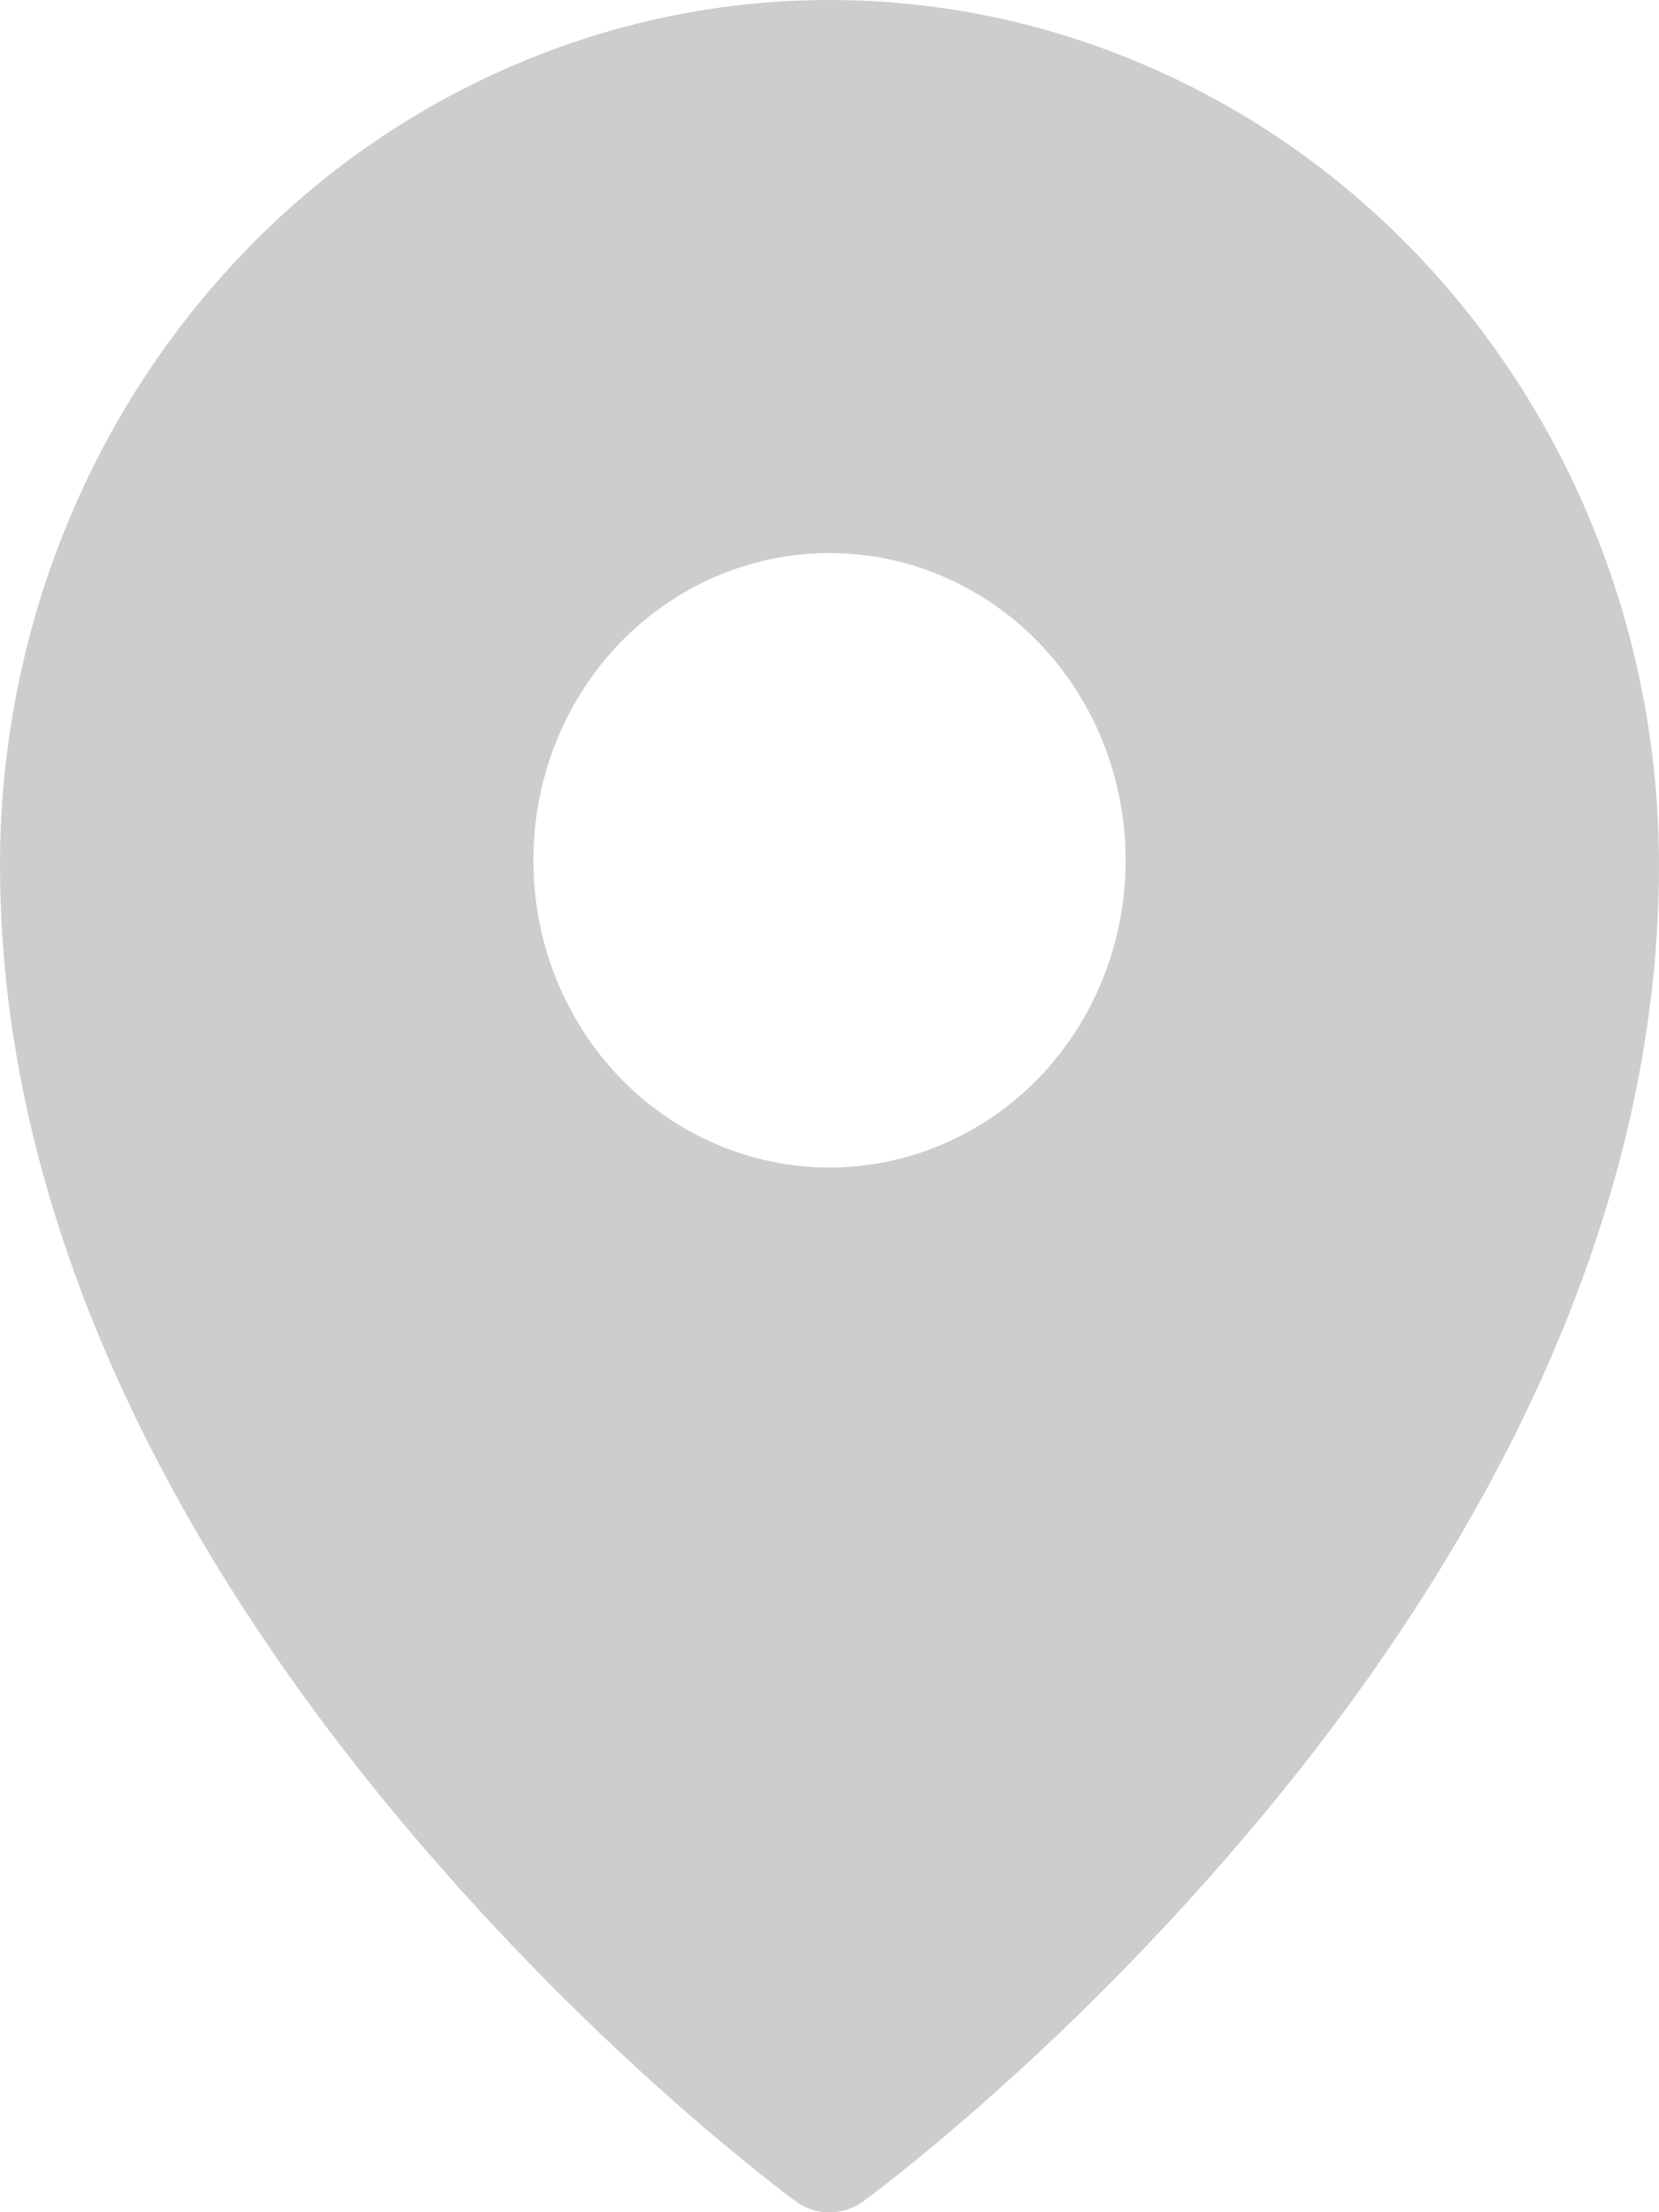 <?xml version="1.0" encoding="UTF-8"?> <svg xmlns="http://www.w3.org/2000/svg" width="6" height="8" viewBox="0 0 6 8" fill="none"><path fill-rule="evenodd" clip-rule="evenodd" d="M3.123 7.96L3.124 7.959L3.126 7.957L3.133 7.952L3.158 7.934C3.18 7.917 3.211 7.893 3.25 7.862C3.329 7.799 3.441 7.707 3.575 7.588C3.925 7.278 4.253 6.94 4.555 6.579C5.264 5.729 6 4.516 6 3.128C6 2.299 5.684 1.504 5.122 0.917C4.844 0.627 4.513 0.396 4.149 0.239C3.785 0.081 3.395 0 3 0C2.606 0 2.215 0.081 1.851 0.239C1.487 0.396 1.156 0.626 0.878 0.917C0.315 1.505 -0 2.3 2.2537e-07 3.128C2.2537e-07 4.516 0.736 5.729 1.445 6.579C1.747 6.94 2.075 7.278 2.425 7.588C2.559 7.707 2.671 7.799 2.75 7.862C2.788 7.892 2.827 7.923 2.867 7.953L2.874 7.957L2.876 7.959L2.877 7.96C2.95 8.014 3.05 8.014 3.123 7.96ZM4.071 3.111C4.071 3.406 3.959 3.688 3.758 3.897C3.557 4.105 3.284 4.222 3 4.222C2.716 4.222 2.443 4.105 2.242 3.897C2.041 3.688 1.929 3.406 1.929 3.111C1.929 2.816 2.041 2.534 2.242 2.325C2.443 2.117 2.716 2 3 2C3.284 2 3.557 2.117 3.758 2.325C3.959 2.534 4.071 2.816 4.071 3.111Z" fill="#CDCDCD"></path></svg> 